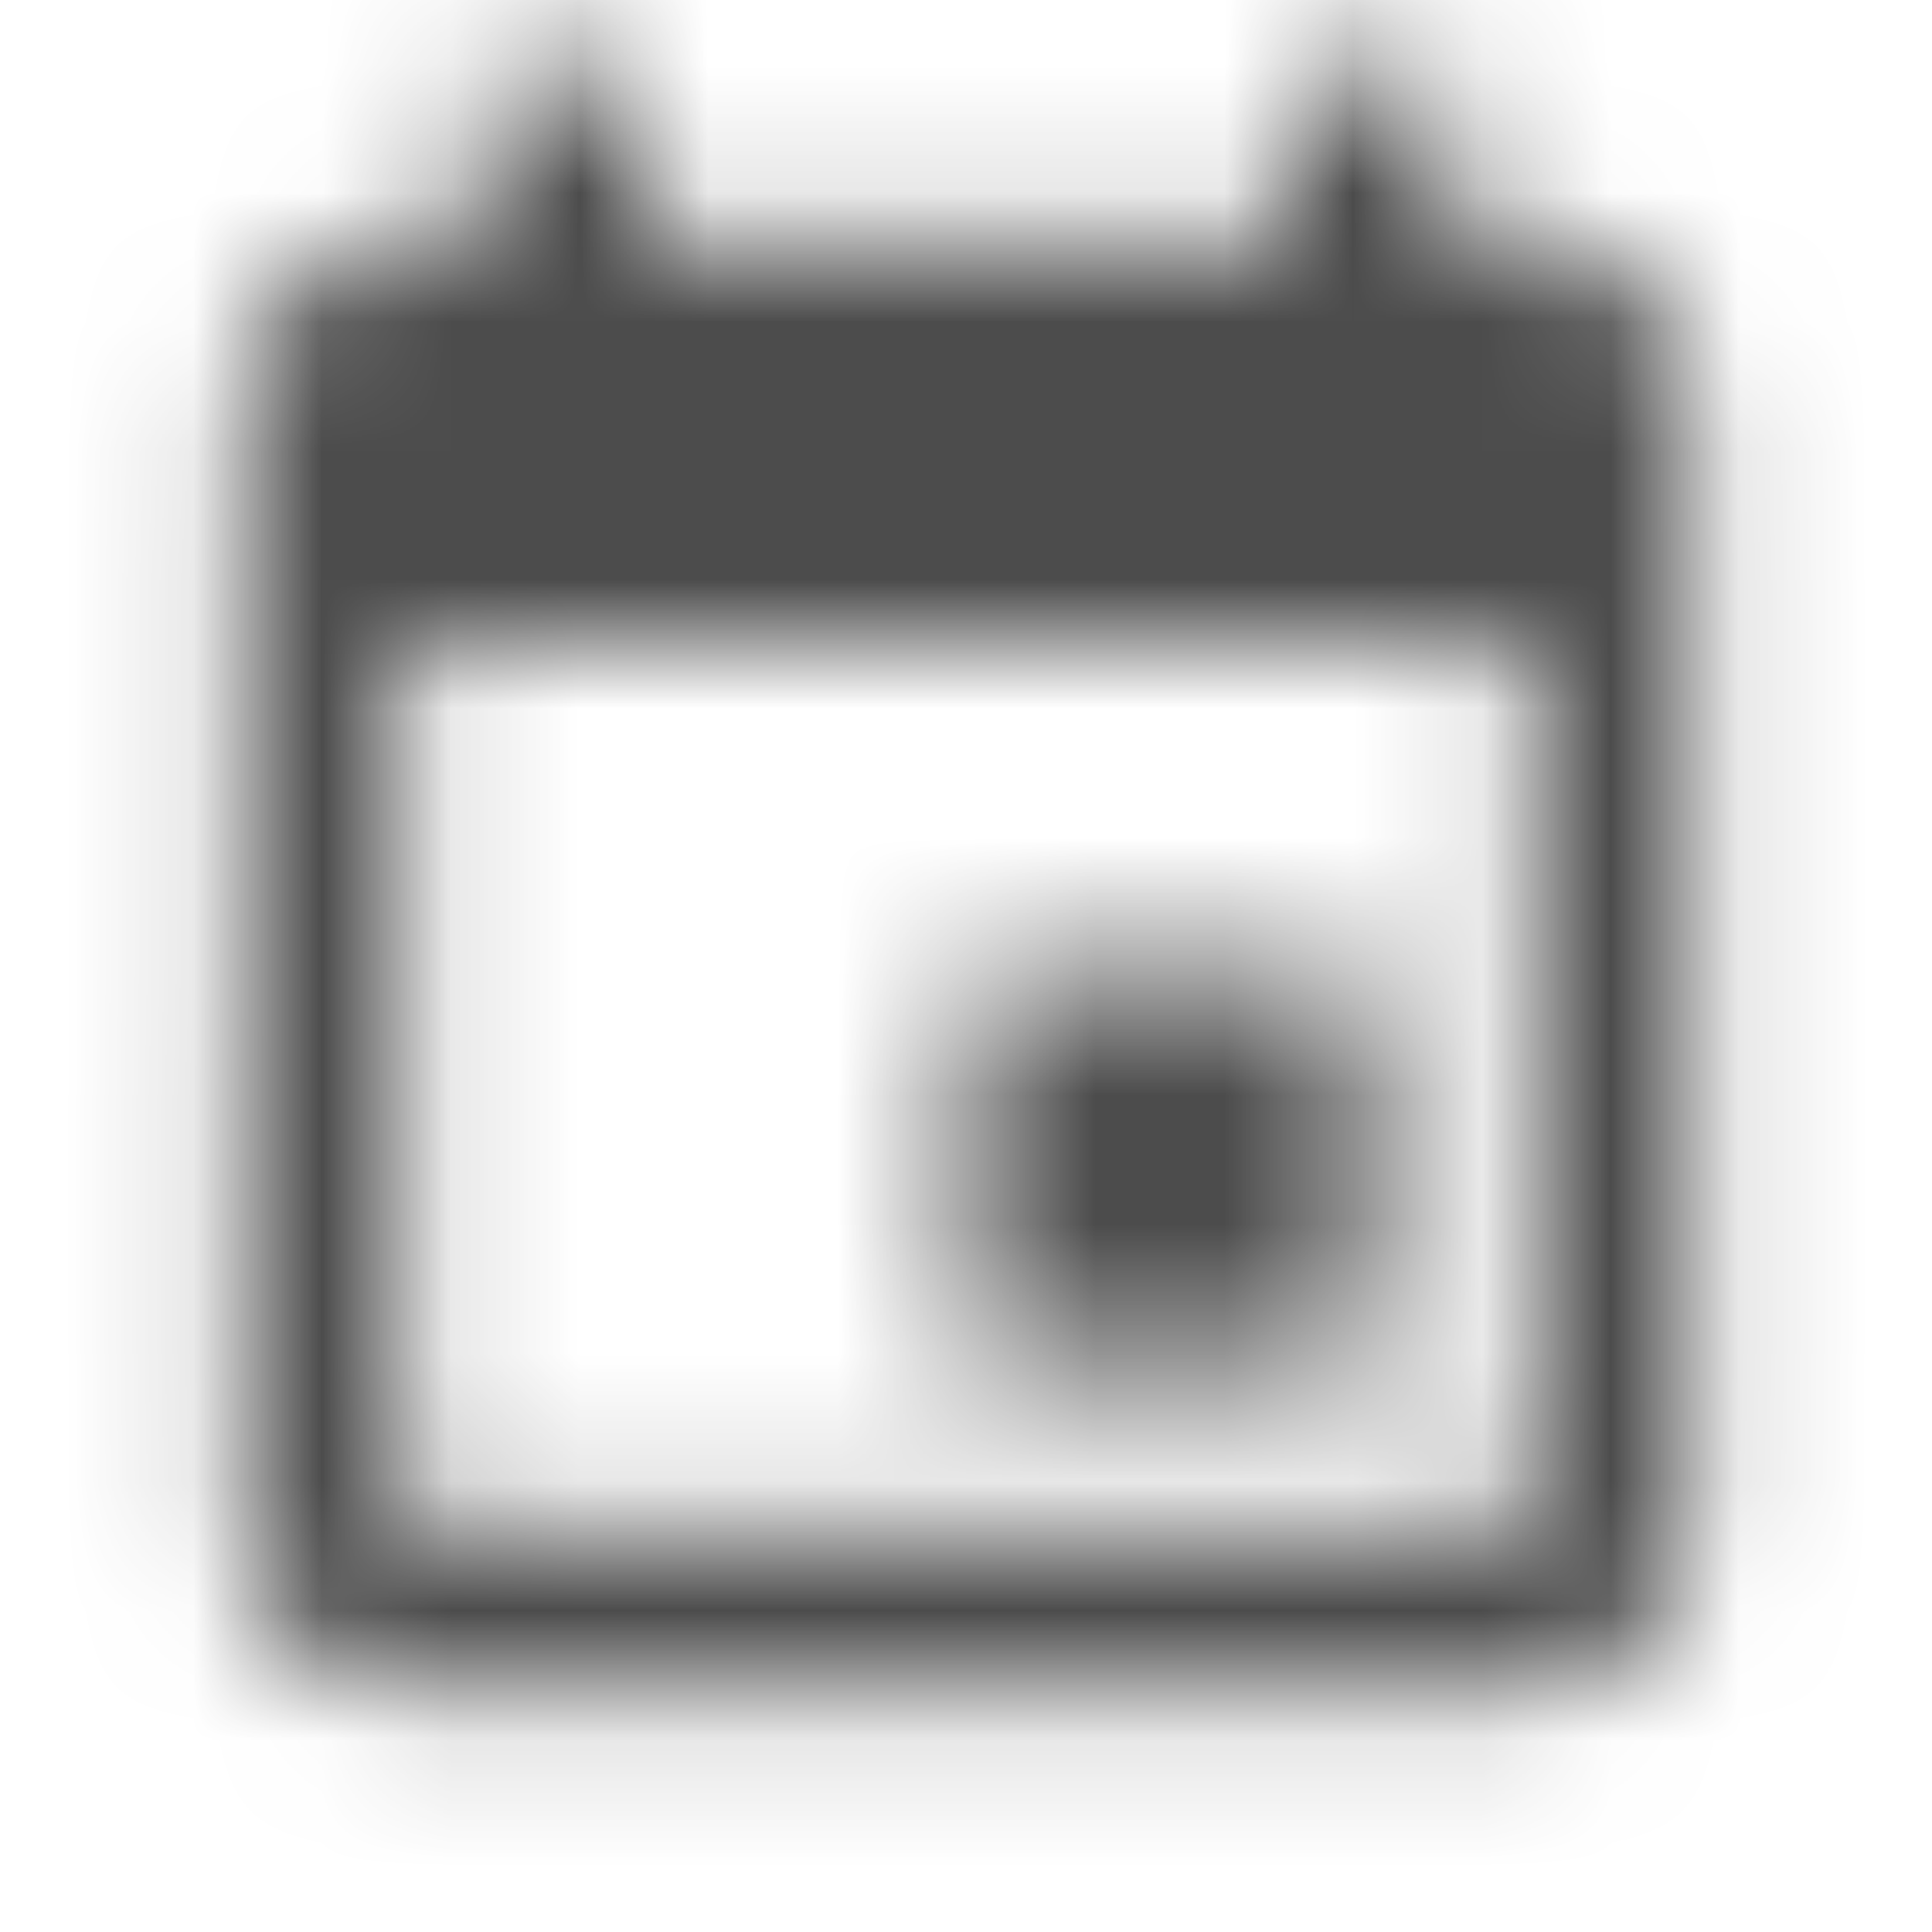 <svg xmlns="http://www.w3.org/2000/svg" xmlns:xlink="http://www.w3.org/1999/xlink" width="15" height="15" viewBox="0 0 15 15">
    <defs>
        <path id="prefix__a" d="M9.625 7.5H6.5v3.125h3.125V7.5zM9 .625v1.25H4V.625H2.75v1.25h-.625c-.694 0-1.244.563-1.244 1.25l-.006 8.75c0 .688.556 1.25 1.25 1.25h8.75c.688 0 1.25-.563 1.25-1.25v-8.75c0-.688-.563-1.25-1.25-1.25h-.625V.625H9zm1.875 11.25h-8.75V5h8.75v6.875z"/>
    </defs>
    <g fill="none" fill-rule="evenodd" opacity=".7" transform="translate(1)">
        <mask id="prefix__b" fill="#fff">
            <use xlink:href="#prefix__a"/>
        </mask>
        <g fill="#000" mask="url(#prefix__b)">
            <path d="M0 0H31.25V31.25H0z" transform="translate(-9.125 -8.125)"/>
        </g>
    </g>
</svg>
